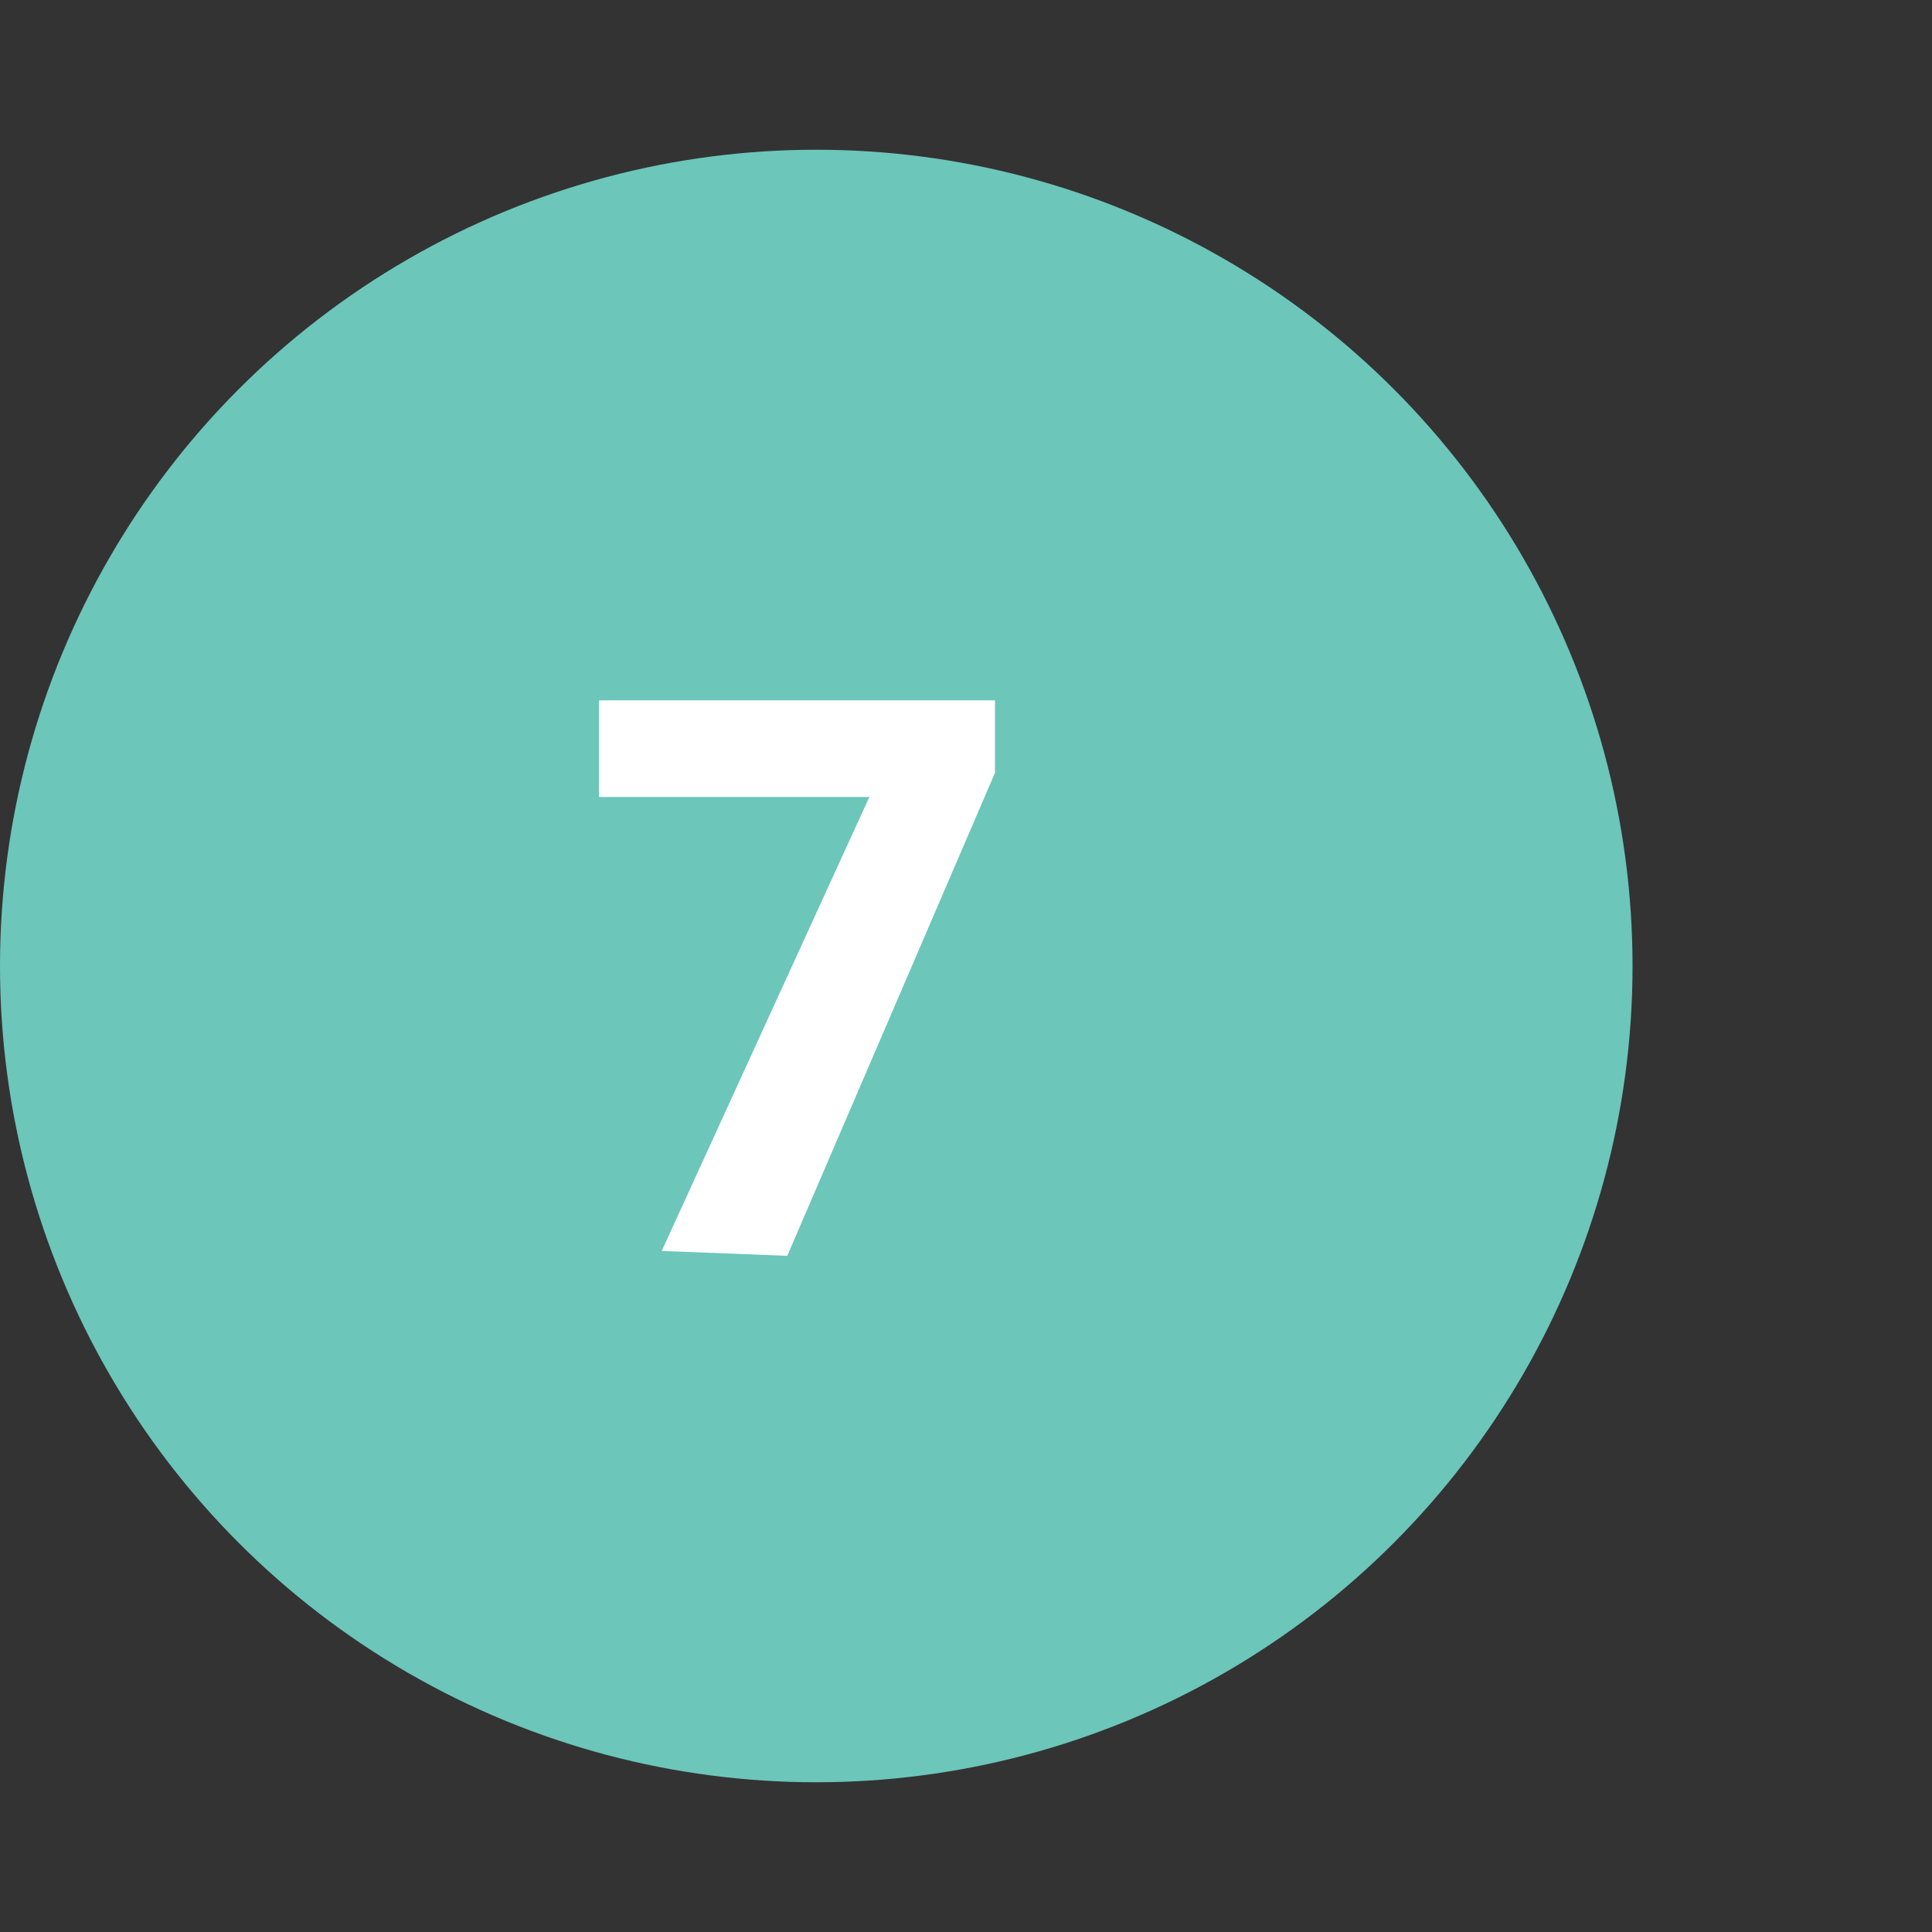 <?xml version="1.0" encoding="utf-8"?>
<!-- Generator: Adobe Illustrator 22.0.1, SVG Export Plug-In . SVG Version: 6.00 Build 0)  -->
<svg version="1.1" id="Lager_1" xmlns="http://www.w3.org/2000/svg" xmlns:xlink="http://www.w3.org/1999/xlink" x="0px" y="0px"
	 viewBox="0 0 40 40" style="enable-background:new 0 0 40 40;" xml:space="preserve">
<rect x="0" y="0" width="40" height="40" fill="#333333" stroke="none"/>
<style type="text/css">
	.st0{fill:#6CC6BA;}
	.st1{fill:#FFFFFF;}
</style>
<title>nr-7</title>
<g id="Lager_2_1_">
	<g id="Layer_1">
		<circle class="st0" cx="16.9" cy="20" r="16.9"/>
		<path class="st1" d="M13.7,25.9l4.3-9.4h-5.6v-2h8.2v1.5L16.3,26L13.7,25.9z"/>
	</g>
</g>
</svg>

